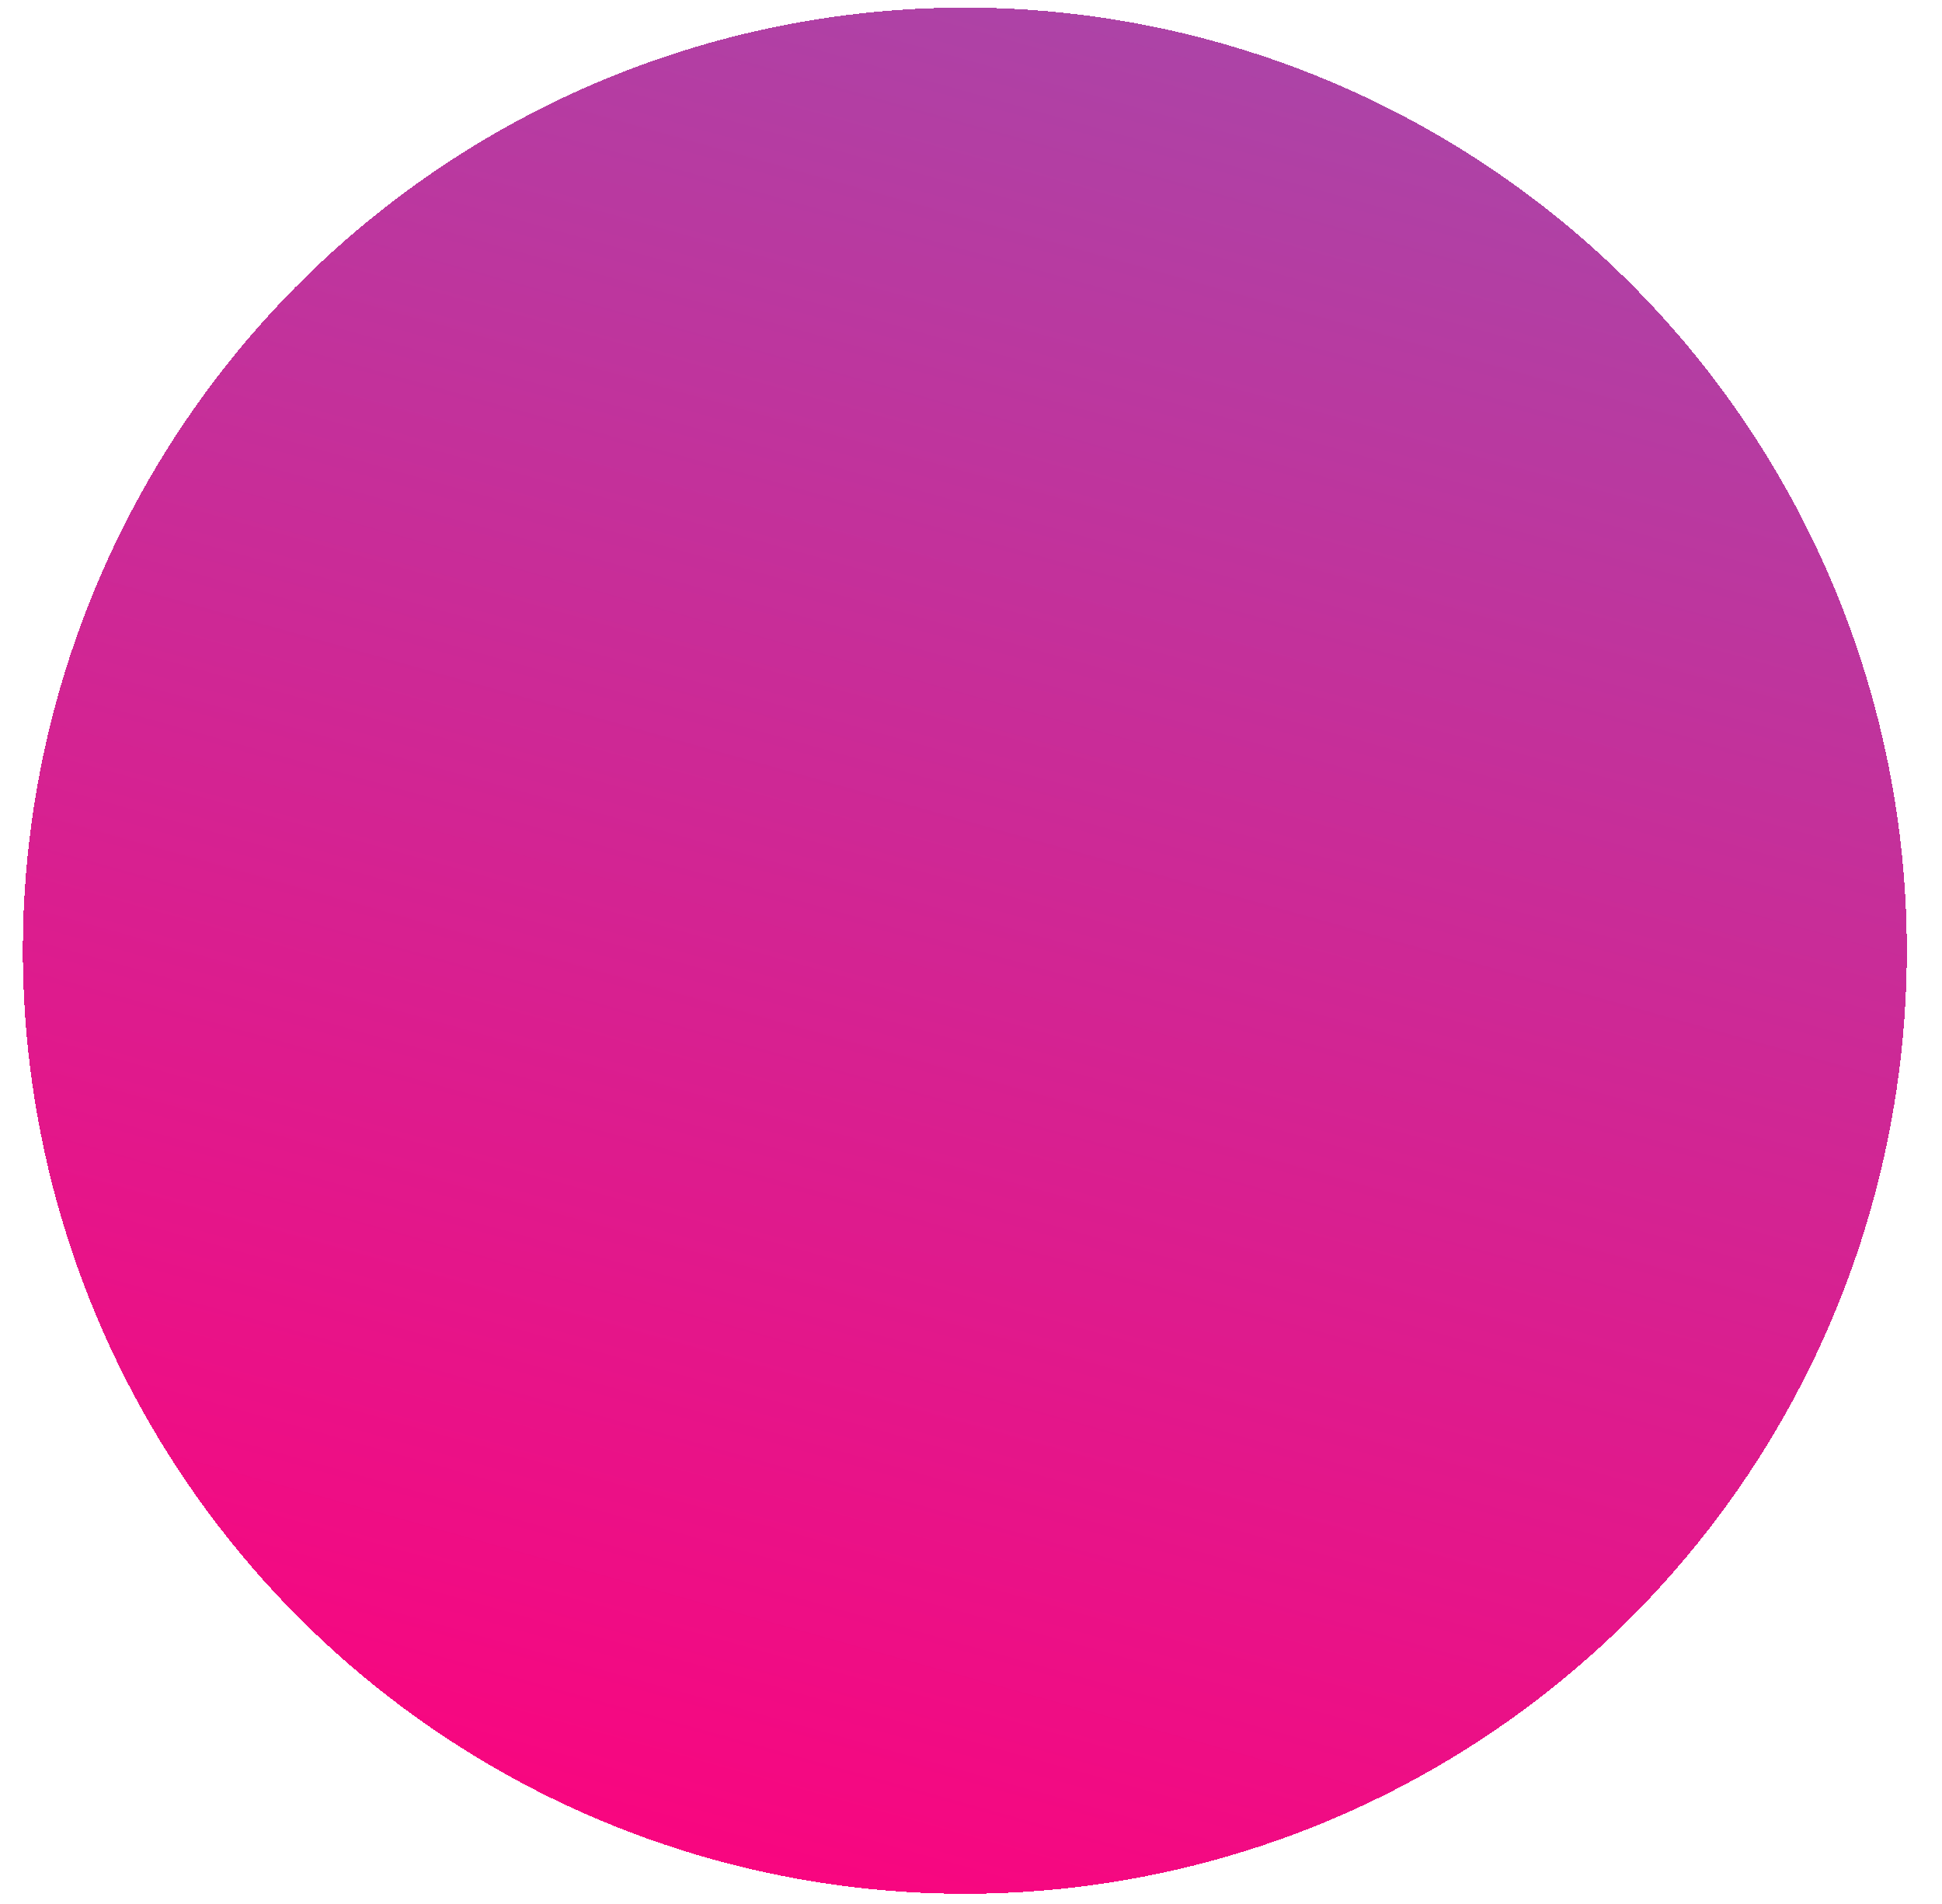 <svg width="255" height="250" viewBox="0 0 255 250" fill="none" xmlns="http://www.w3.org/2000/svg">
<g clip-path="url(#clip0_769_1860)" shape-rendering ="crispEdges">
<rect width="255" height="250" fill="transparent"/>
<path d="M250.382 124.801C250.388 149.295 243.137 173.24 229.548 193.609C215.959 213.977 196.642 229.853 174.039 239.229C151.436 248.605 126.564 251.06 102.567 246.283C78.571 241.506 56.529 229.711 39.228 212.391C21.928 195.072 10.147 173.005 5.375 148.981C0.604 124.958 3.056 100.057 12.421 77.429C21.787 54.801 37.645 35.462 57.99 21.857C78.335 8.253 102.254 0.994 126.72 1C159.515 1.008 190.964 14.053 214.154 37.269C237.343 60.485 250.374 91.969 250.382 124.801ZM2565.92 83.515C2526.92 83.509 2488.8 95.082 2456.38 116.77C2423.95 138.458 2398.68 169.286 2383.76 205.356C2368.83 241.425 2364.93 281.115 2372.54 319.404C2380.16 357.693 2398.94 392.862 2426.52 420.462C2454.1 448.062 2489.24 466.852 2527.49 474.457C2565.74 482.061 2605.38 478.138 2641.41 463.183C2677.43 448.228 2708.21 422.914 2729.86 390.442C2751.51 357.97 2763.05 319.8 2763.03 280.759C2763 228.441 2742.22 178.276 2705.26 141.29C2668.3 104.303 2618.18 83.522 2565.92 83.515ZM2169.93 391.709C2154.09 391.704 2138.61 396.4 2125.44 405.205C2112.27 414.009 2102 426.527 2095.93 441.173C2089.87 455.82 2088.28 471.938 2091.36 487.49C2094.45 503.041 2102.07 517.327 2113.27 528.54C2124.47 539.754 2138.74 547.391 2154.27 550.487C2169.8 553.582 2185.9 551.996 2200.53 545.93C2215.17 539.864 2227.67 529.589 2236.47 516.407C2245.27 503.224 2249.97 487.725 2249.97 471.869C2249.97 450.615 2241.54 430.23 2226.53 415.198C2211.52 400.166 2191.16 391.717 2169.93 391.709ZM581.318 306.927C568.176 306.927 555.329 310.828 544.401 318.138C533.474 325.448 524.957 335.837 519.928 347.993C514.898 360.149 513.582 373.524 516.146 386.429C518.71 399.333 525.039 411.186 534.332 420.49C543.625 429.793 555.465 436.129 568.355 438.696C581.244 441.263 594.605 439.945 606.747 434.91C618.889 429.875 629.267 421.349 636.568 410.409C643.87 399.469 647.767 386.608 647.767 373.45C647.771 364.713 646.054 356.061 642.716 347.988C639.378 339.916 634.484 332.581 628.313 326.403C622.142 320.225 614.815 315.325 606.751 311.983C598.688 308.641 590.045 306.923 581.318 306.927ZM1462.49 351.063C1453.26 351.057 1444.23 353.793 1436.55 358.925C1428.87 364.057 1422.88 371.354 1419.35 379.892C1415.81 388.431 1414.88 397.828 1416.68 406.894C1418.48 415.96 1422.93 424.289 1429.46 430.825C1435.99 437.361 1444.31 441.811 1453.36 443.613C1462.42 445.415 1471.8 444.488 1480.33 440.948C1488.86 437.408 1496.15 431.414 1501.28 423.726C1506.4 416.038 1509.14 407.001 1509.13 397.757C1509.13 391.619 1507.92 385.541 1505.58 379.87C1503.23 374.199 1499.79 369.047 1495.45 364.708C1491.11 360.369 1485.97 356.928 1480.3 354.582C1474.63 352.236 1468.56 351.03 1462.43 351.034L1462.49 351.063Z" fill="url(#paint0_linear_769_1860)"/>
</g>
<defs>
<linearGradient id="paint0_linear_769_1860" x1="2529.84" y1="82.353" x2="2305.3" y2="885.43" gradientUnits="userSpaceOnUse">
<stop stop-color="#00D0FF"/>
<stop offset="1" stop-color="#FF007C"/>
</linearGradient>
<clipPath id="clip0_769_1860">
<rect width="255" height="250" fill="white"/>
</clipPath>
</defs>
</svg>
